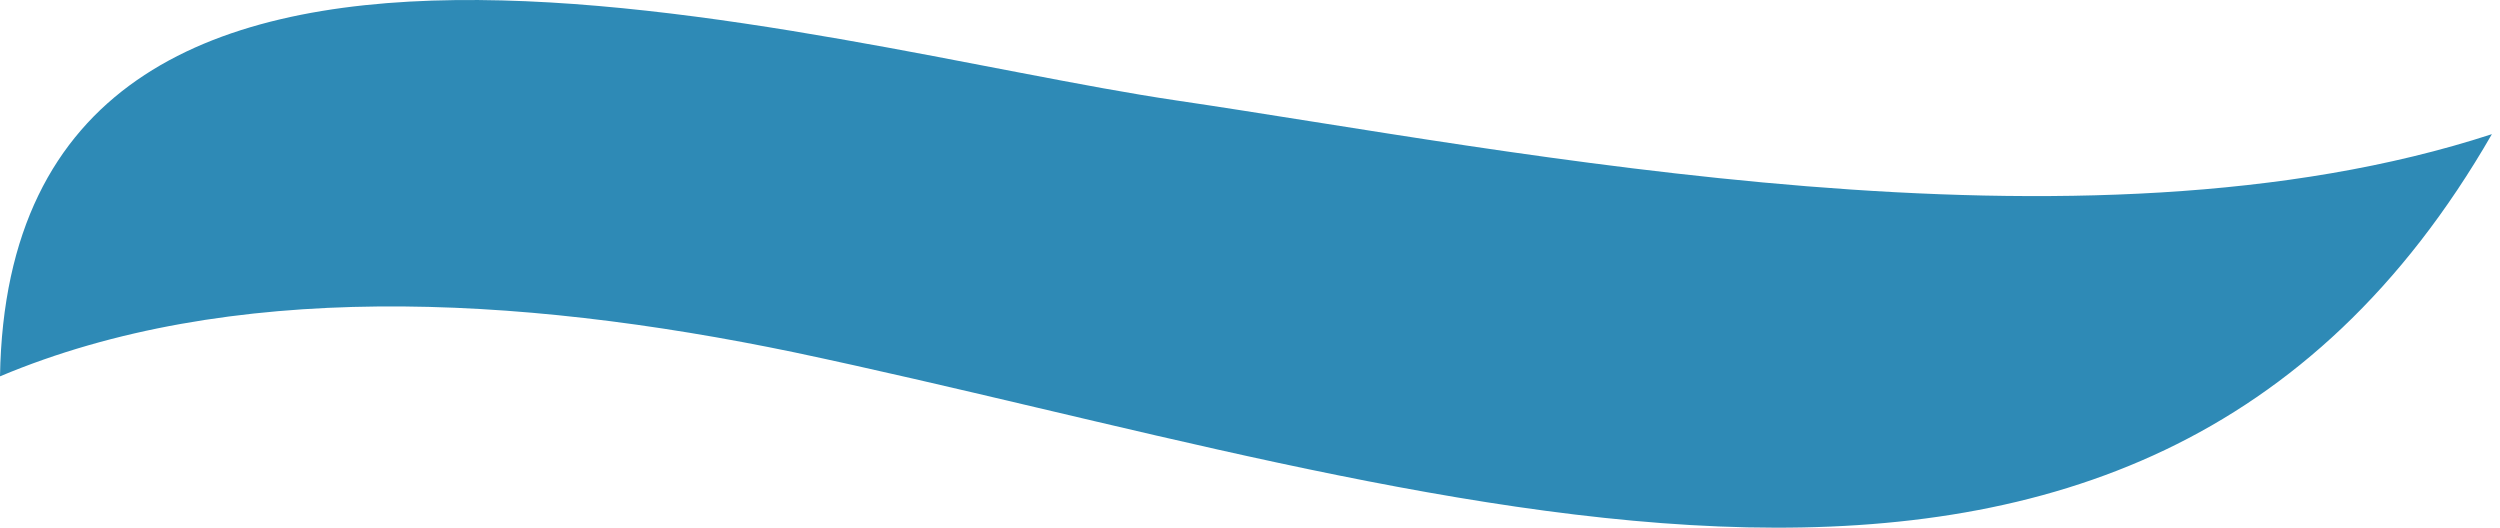 <?xml version="1.0" encoding="UTF-8"?><svg version="1.1" width="161px" height="34px" viewBox="0 0 161.0 34.0" xmlns="http://www.w3.org/2000/svg" xmlns:xlink="http://www.w3.org/1999/xlink"><defs><clipPath id="i0"><path d="M1920,0 L1920,4850 L0,4850 L0,0 L1920,0 Z"></path></clipPath><clipPath id="i1"><path d="M75.733,6.465 C97.521,9.675 134.029,17.278 160.478,8.639 C137.398,48.76 92.105,31.361 51.167,22.693 C33.131,18.942 14.715,18.048 0,24.237 C0.629,-13.216 52.28,2.997 75.733,6.465 Z"></path></clipPath></defs><g transform="translate(-260.0 -1072.0)"><g clip-path="url(#i0)"><g transform="translate(260.0 1050.0)"><g transform="translate(0.0 22)"><g clip-path="url(#i1)"><polygon points="0,7.10542736e-15 160.478,7.10542736e-15 160.478,33.983 0,33.983 0,7.10542736e-15" stroke="none" fill="#2E8AB6"></polygon></g></g></g></g></g></svg>